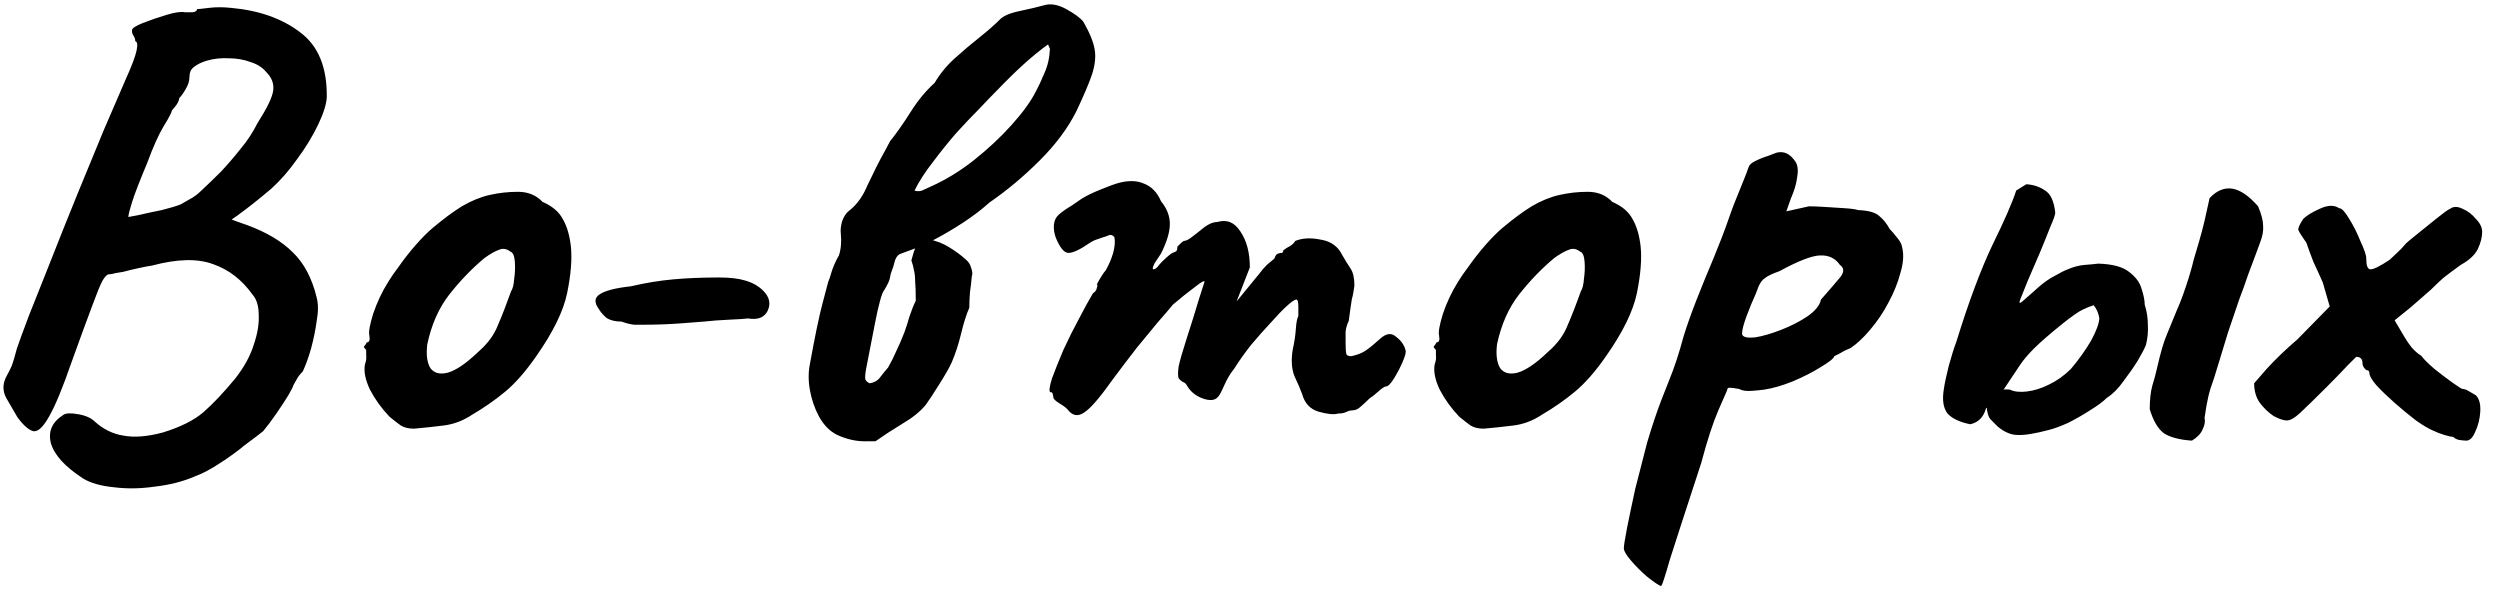 <?xml version="1.0" encoding="UTF-8"?> <svg xmlns="http://www.w3.org/2000/svg" width="127" height="30" viewBox="0 0 127 30" fill="none"> <path d="M4.216 24.304C3.299 23.707 2.755 23.109 2.584 22.512C2.435 21.915 2.648 21.435 3.224 21.072C3.352 20.987 3.597 20.976 3.96 21.04C4.344 21.104 4.632 21.232 4.824 21.424C5.251 21.808 5.731 22.043 6.264 22.128C6.819 22.235 7.491 22.181 8.28 21.968C9.176 21.691 9.859 21.349 10.328 20.944C10.819 20.517 11.363 19.941 11.96 19.216C12.408 18.64 12.717 18.075 12.888 17.52C13.08 16.965 13.165 16.464 13.144 16.016C13.144 15.547 13.037 15.195 12.824 14.96C12.291 14.213 11.629 13.701 10.84 13.424C10.051 13.125 9.016 13.147 7.736 13.488C7.587 13.509 7.363 13.552 7.064 13.616C6.765 13.68 6.499 13.744 6.264 13.808C6.029 13.851 5.901 13.872 5.88 13.872C5.731 13.915 5.613 13.936 5.528 13.936C5.443 13.936 5.336 14.043 5.208 14.256C5.101 14.448 4.931 14.864 4.696 15.504C4.461 16.123 4.109 17.083 3.64 18.384C3.192 19.685 2.808 20.613 2.488 21.168C2.189 21.701 1.923 21.947 1.688 21.904C1.453 21.84 1.187 21.605 0.888 21.2C0.717 20.901 0.525 20.571 0.312 20.208C0.12 19.845 0.131 19.472 0.344 19.088C0.451 18.896 0.536 18.725 0.6 18.576C0.664 18.405 0.749 18.117 0.856 17.712C0.963 17.392 1.165 16.837 1.464 16.048C1.784 15.237 2.157 14.299 2.584 13.232C3.011 12.144 3.459 11.024 3.928 9.872C4.397 8.72 4.845 7.632 5.272 6.608C5.72 5.584 6.093 4.72 6.392 4.016C6.691 3.355 6.872 2.875 6.936 2.576C7 2.277 6.979 2.117 6.872 2.096C6.872 1.989 6.84 1.893 6.776 1.808C6.712 1.701 6.691 1.605 6.712 1.52C6.712 1.435 6.893 1.317 7.256 1.168C7.64 1.019 8.045 0.88 8.472 0.752C8.899 0.624 9.208 0.581 9.4 0.624C9.507 0.624 9.635 0.624 9.784 0.624C9.933 0.603 10.008 0.549 10.008 0.464C10.072 0.464 10.275 0.443 10.616 0.4C10.957 0.357 11.331 0.357 11.736 0.4C13.165 0.528 14.339 0.944 15.256 1.648C16.173 2.331 16.621 3.429 16.6 4.944C16.579 5.307 16.429 5.776 16.152 6.352C15.875 6.928 15.523 7.504 15.096 8.08C14.691 8.656 14.253 9.157 13.784 9.584C13.507 9.819 13.208 10.064 12.888 10.32C12.589 10.555 12.323 10.757 12.088 10.928C11.875 11.077 11.768 11.152 11.768 11.152C11.768 11.152 11.853 11.184 12.024 11.248C12.195 11.312 12.376 11.376 12.568 11.44C13.549 11.803 14.317 12.261 14.872 12.816C15.448 13.371 15.853 14.139 16.088 15.12C16.173 15.44 16.173 15.835 16.088 16.304C16.024 16.773 15.928 17.243 15.8 17.712C15.672 18.16 15.533 18.544 15.384 18.864C15.235 19.013 15.117 19.173 15.032 19.344C14.947 19.493 14.904 19.568 14.904 19.568C14.904 19.611 14.819 19.781 14.648 20.08C14.477 20.357 14.275 20.667 14.04 21.008C13.805 21.349 13.581 21.648 13.368 21.904C13.155 22.075 12.845 22.309 12.44 22.608C12.056 22.928 11.629 23.237 11.16 23.536C10.712 23.835 10.285 24.059 9.88 24.208C9.283 24.464 8.611 24.635 7.864 24.72C7.139 24.827 6.445 24.837 5.784 24.752C5.123 24.688 4.6 24.539 4.216 24.304ZM6.52 11.024C6.52 11.024 6.691 10.992 7.032 10.928C7.395 10.843 7.789 10.757 8.216 10.672C8.643 10.565 8.963 10.469 9.176 10.384C9.283 10.32 9.432 10.235 9.624 10.128C9.837 10.021 10.051 9.861 10.264 9.648C10.563 9.371 10.883 9.061 11.224 8.72C11.565 8.357 11.896 7.973 12.216 7.568C12.557 7.163 12.845 6.725 13.08 6.256C13.571 5.488 13.837 4.933 13.88 4.592C13.923 4.251 13.805 3.941 13.528 3.664C13.336 3.429 13.069 3.259 12.728 3.152C12.387 3.024 12.013 2.96 11.608 2.96C11.224 2.939 10.851 2.981 10.488 3.088C10.211 3.173 9.997 3.28 9.848 3.408C9.699 3.515 9.624 3.685 9.624 3.92C9.624 4.112 9.56 4.315 9.432 4.528C9.325 4.72 9.219 4.869 9.112 4.976C9.091 5.125 9.016 5.275 8.888 5.424C8.781 5.552 8.728 5.616 8.728 5.616C8.728 5.701 8.589 5.968 8.312 6.416C8.056 6.843 7.779 7.461 7.48 8.272C7.096 9.189 6.84 9.851 6.712 10.256C6.584 10.661 6.52 10.917 6.52 11.024ZM21.034 21.776C20.756 21.776 20.532 21.723 20.361 21.616C20.212 21.509 20.02 21.36 19.785 21.168C19.38 20.741 19.049 20.283 18.794 19.792C18.559 19.301 18.474 18.875 18.538 18.512C18.602 18.341 18.623 18.181 18.602 18.032C18.602 17.861 18.602 17.776 18.602 17.776C18.495 17.669 18.463 17.605 18.506 17.584C18.548 17.541 18.591 17.477 18.634 17.392C18.762 17.392 18.804 17.275 18.762 17.04C18.719 16.869 18.783 16.507 18.953 15.952C19.145 15.376 19.401 14.832 19.721 14.32C19.849 14.107 20.041 13.829 20.297 13.488C20.553 13.125 20.831 12.773 21.13 12.432C21.45 12.069 21.738 11.781 21.994 11.568C22.527 11.12 23.017 10.757 23.465 10.48C23.935 10.203 24.404 10.011 24.873 9.904C25.343 9.797 25.823 9.744 26.314 9.744C26.826 9.744 27.241 9.915 27.561 10.256C28.052 10.469 28.393 10.757 28.585 11.12C28.799 11.483 28.938 11.952 29.002 12.528C29.066 13.168 29.002 13.957 28.809 14.896C28.617 15.813 28.095 16.88 27.241 18.096C26.708 18.864 26.186 19.461 25.674 19.888C25.162 20.315 24.596 20.709 23.977 21.072C23.529 21.371 23.049 21.552 22.538 21.616C22.026 21.68 21.524 21.733 21.034 21.776ZM24.297 17.872C24.767 17.467 25.098 17.019 25.29 16.528C25.503 16.037 25.727 15.461 25.962 14.8C26.047 14.672 26.1 14.459 26.122 14.16C26.164 13.861 26.175 13.573 26.154 13.296C26.132 12.997 26.058 12.827 25.93 12.784C25.738 12.635 25.546 12.603 25.354 12.688C25.162 12.752 24.916 12.891 24.617 13.104C23.977 13.637 23.38 14.256 22.826 14.96C22.292 15.643 21.919 16.485 21.706 17.488C21.642 18.021 21.695 18.427 21.866 18.704C22.058 18.96 22.356 19.035 22.762 18.928C23.188 18.8 23.7 18.448 24.297 17.872ZM32.691 16.496C32.563 16.496 32.403 16.496 32.211 16.496C32.019 16.475 31.806 16.421 31.571 16.336C31.251 16.336 30.995 16.272 30.803 16.144C30.633 15.995 30.505 15.845 30.419 15.696C30.185 15.376 30.195 15.131 30.451 14.96C30.729 14.768 31.262 14.629 32.051 14.544C32.777 14.373 33.491 14.256 34.195 14.192C34.899 14.128 35.678 14.096 36.531 14.096C37.086 14.096 37.534 14.149 37.875 14.256C38.238 14.363 38.537 14.533 38.771 14.768C39.091 15.088 39.166 15.429 38.995 15.792C38.825 16.133 38.494 16.261 38.003 16.176C37.854 16.197 37.534 16.219 37.043 16.24C36.574 16.261 36.147 16.293 35.763 16.336C35.529 16.357 35.113 16.389 34.515 16.432C33.918 16.475 33.31 16.496 32.691 16.496ZM44.089 22.416C43.619 22.437 43.15 22.352 42.681 22.16C42.233 21.989 41.87 21.648 41.593 21.136C41.379 20.731 41.23 20.293 41.145 19.824C41.059 19.355 41.059 18.907 41.145 18.48C41.401 17.072 41.614 16.048 41.785 15.408C41.955 14.768 42.051 14.405 42.073 14.32C42.115 14.235 42.179 14.043 42.265 13.744C42.371 13.445 42.489 13.189 42.617 12.976C42.723 12.656 42.755 12.283 42.713 11.856C42.691 11.685 42.713 11.483 42.777 11.248C42.862 11.013 42.969 10.843 43.097 10.736C43.459 10.459 43.747 10.096 43.961 9.648C44.025 9.499 44.131 9.275 44.281 8.976C44.43 8.656 44.59 8.336 44.761 8.016C44.953 7.675 45.102 7.397 45.209 7.184C45.55 6.757 45.902 6.256 46.265 5.68C46.627 5.104 47.033 4.613 47.481 4.208C47.758 3.739 48.099 3.323 48.505 2.96C48.931 2.576 49.347 2.224 49.753 1.904C50.179 1.563 50.521 1.264 50.777 1.008C50.947 0.816 51.289 0.667 51.801 0.56C52.313 0.453 52.718 0.357 53.017 0.272C53.358 0.165 53.742 0.229 54.169 0.464C54.595 0.699 54.883 0.912 55.033 1.104C55.353 1.659 55.545 2.128 55.609 2.512C55.673 2.875 55.63 3.291 55.481 3.76C55.331 4.208 55.065 4.837 54.681 5.648C54.254 6.501 53.635 7.333 52.825 8.144C52.014 8.955 51.161 9.669 50.265 10.288C49.859 10.651 49.411 10.992 48.921 11.312C48.43 11.632 47.961 11.909 47.513 12.144C47.235 12.293 46.947 12.432 46.649 12.56C46.371 12.667 46.083 12.773 45.785 12.88C45.635 12.923 45.529 13.04 45.465 13.232C45.422 13.424 45.347 13.659 45.241 13.936C45.219 14.128 45.166 14.299 45.081 14.448C45.017 14.576 44.963 14.672 44.921 14.736C44.857 14.8 44.782 14.992 44.697 15.312C44.611 15.632 44.526 16.016 44.441 16.464C44.355 16.912 44.27 17.349 44.185 17.776C44.099 18.203 44.035 18.533 43.993 18.768C43.95 19.003 43.939 19.173 43.961 19.28C44.003 19.365 44.078 19.429 44.185 19.472C44.419 19.429 44.59 19.333 44.697 19.184C44.825 19.013 44.963 18.843 45.113 18.672C45.283 18.373 45.422 18.096 45.529 17.84C45.657 17.584 45.795 17.264 45.945 16.88C46.03 16.645 46.115 16.379 46.201 16.08C46.307 15.76 46.414 15.493 46.521 15.28C46.521 14.832 46.51 14.501 46.489 14.288C46.489 14.053 46.467 13.861 46.425 13.712C46.403 13.563 46.361 13.403 46.297 13.232C46.446 12.656 46.585 12.325 46.713 12.24C46.841 12.133 46.979 12.101 47.129 12.144C47.555 12.229 47.918 12.368 48.217 12.56C48.537 12.752 48.825 12.965 49.081 13.2C49.209 13.307 49.294 13.445 49.337 13.616C49.401 13.787 49.411 13.925 49.369 14.032C49.347 14.288 49.315 14.565 49.273 14.864C49.251 15.141 49.241 15.397 49.241 15.632C49.091 15.973 48.953 16.411 48.825 16.944C48.697 17.477 48.537 17.968 48.345 18.416C48.217 18.693 48.003 19.067 47.705 19.536C47.427 19.984 47.203 20.325 47.033 20.56C46.755 20.901 46.361 21.221 45.849 21.52C45.358 21.819 44.899 22.117 44.473 22.416H44.089ZM46.457 9.68C46.585 9.723 46.713 9.723 46.841 9.68C46.99 9.616 47.129 9.552 47.257 9.488C48.025 9.147 48.761 8.699 49.465 8.144C50.19 7.568 50.83 6.971 51.385 6.352C51.961 5.712 52.377 5.136 52.633 4.624C52.761 4.389 52.899 4.091 53.049 3.728C53.219 3.365 53.315 2.949 53.337 2.48L53.241 2.256C52.857 2.533 52.462 2.853 52.057 3.216C51.651 3.579 51.171 4.048 50.617 4.624C50.403 4.837 50.115 5.136 49.753 5.52C49.39 5.883 48.995 6.299 48.569 6.768C48.163 7.237 47.769 7.728 47.385 8.24C47.001 8.731 46.691 9.211 46.457 9.68ZM54.244 20.816C54.18 20.731 54.041 20.624 53.828 20.496C53.615 20.368 53.508 20.261 53.508 20.176C53.508 20.133 53.497 20.08 53.476 20.016C53.476 19.952 53.433 19.92 53.348 19.92C53.284 19.856 53.316 19.621 53.444 19.216C53.593 18.811 53.785 18.331 54.02 17.776C54.276 17.221 54.543 16.688 54.82 16.176C55.097 15.643 55.332 15.216 55.524 14.896C55.631 14.832 55.695 14.747 55.716 14.64C55.759 14.512 55.759 14.448 55.716 14.448C55.716 14.448 55.769 14.352 55.876 14.16C56.004 13.947 56.1 13.808 56.164 13.744C56.335 13.445 56.463 13.147 56.548 12.848C56.633 12.528 56.655 12.261 56.612 12.048C56.527 11.941 56.431 11.909 56.324 11.952C56.217 11.995 56.164 12.016 56.164 12.016C56.079 12.037 55.951 12.08 55.78 12.144C55.631 12.187 55.492 12.251 55.364 12.336C54.873 12.677 54.511 12.848 54.276 12.848C54.063 12.848 53.849 12.592 53.636 12.08C53.551 11.845 53.519 11.621 53.54 11.408C53.561 11.195 53.647 11.024 53.796 10.896C53.967 10.747 54.18 10.597 54.436 10.448C54.692 10.277 54.863 10.16 54.948 10.096C55.183 9.947 55.513 9.787 55.94 9.616C56.367 9.445 56.623 9.349 56.708 9.328C57.263 9.157 57.732 9.157 58.116 9.328C58.5 9.477 58.788 9.776 58.98 10.224C59.279 10.587 59.428 10.971 59.428 11.376C59.428 11.781 59.279 12.283 58.98 12.88L58.66 13.36C58.553 13.573 58.532 13.68 58.596 13.68C58.681 13.68 58.777 13.605 58.884 13.456C58.948 13.371 59.076 13.243 59.268 13.072C59.46 12.901 59.588 12.816 59.652 12.816C59.652 12.816 59.673 12.805 59.716 12.784C59.78 12.763 59.812 12.677 59.812 12.528C59.876 12.464 59.94 12.4 60.004 12.336C60.089 12.272 60.132 12.24 60.132 12.24C60.217 12.24 60.324 12.197 60.452 12.112C60.601 12.005 60.847 11.813 61.188 11.536C61.423 11.365 61.636 11.28 61.828 11.28C62.319 11.131 62.713 11.291 63.012 11.76C63.332 12.229 63.492 12.837 63.492 13.584L62.82 15.312L63.972 13.904C64.1 13.733 64.228 13.584 64.356 13.456C64.505 13.328 64.633 13.221 64.74 13.136C64.783 12.987 64.847 12.901 64.932 12.88C65.017 12.859 65.06 12.848 65.06 12.848C65.06 12.848 65.081 12.848 65.124 12.848C65.167 12.827 65.188 12.784 65.188 12.72C65.295 12.635 65.412 12.56 65.54 12.496C65.668 12.411 65.753 12.325 65.796 12.24C66.159 12.091 66.596 12.069 67.108 12.176C67.62 12.261 67.983 12.528 68.196 12.976C68.345 13.232 68.484 13.456 68.612 13.648C68.74 13.84 68.804 14.128 68.804 14.512C68.761 14.832 68.719 15.056 68.676 15.184C68.655 15.312 68.633 15.451 68.612 15.6C68.591 15.728 68.559 15.963 68.516 16.304C68.431 16.475 68.377 16.656 68.356 16.848C68.356 17.04 68.356 17.221 68.356 17.392C68.356 17.669 68.367 17.861 68.388 17.968C68.409 18.053 68.495 18.096 68.644 18.096C68.943 18.032 69.188 17.936 69.38 17.808C69.593 17.659 69.828 17.467 70.084 17.232C70.404 16.933 70.681 16.891 70.916 17.104C71.172 17.296 71.332 17.52 71.396 17.776C71.439 17.861 71.396 18.053 71.268 18.352C71.14 18.651 70.991 18.939 70.82 19.216C70.649 19.493 70.511 19.632 70.404 19.632C70.34 19.632 70.212 19.717 70.02 19.888C69.828 20.059 69.679 20.176 69.572 20.24C69.423 20.389 69.273 20.528 69.124 20.656C68.996 20.784 68.847 20.848 68.676 20.848C68.591 20.848 68.484 20.88 68.356 20.944C68.249 20.987 68.121 21.008 67.972 21.008C67.759 21.072 67.428 21.04 66.98 20.912C66.553 20.784 66.276 20.485 66.148 20.016C66.063 19.781 65.935 19.483 65.764 19.12C65.615 18.757 65.583 18.309 65.668 17.776C65.753 17.392 65.807 17.04 65.828 16.72C65.849 16.4 65.892 16.176 65.956 16.048C65.956 15.984 65.956 15.835 65.956 15.6C65.956 15.344 65.924 15.216 65.86 15.216C65.775 15.216 65.615 15.323 65.38 15.536C65.145 15.749 64.868 16.037 64.548 16.4C64.228 16.741 63.897 17.115 63.556 17.52C63.236 17.925 62.948 18.331 62.692 18.736C62.5 18.971 62.329 19.259 62.18 19.6C62.031 19.941 61.924 20.133 61.86 20.176C61.711 20.347 61.455 20.368 61.092 20.24C60.751 20.112 60.495 19.909 60.324 19.632C60.26 19.504 60.185 19.429 60.1 19.408C60.015 19.365 59.94 19.301 59.876 19.216C59.833 19.109 59.833 18.907 59.876 18.608C59.94 18.309 60.079 17.829 60.292 17.168C60.527 16.443 60.729 15.792 60.9 15.216C61.092 14.619 61.188 14.32 61.188 14.32C61.188 14.235 61.028 14.32 60.708 14.576C60.388 14.811 60.015 15.109 59.588 15.472C59.396 15.707 59.14 16.005 58.82 16.368C58.521 16.731 58.169 17.157 57.764 17.648C57.38 18.139 56.943 18.715 56.452 19.376C55.833 20.251 55.364 20.784 55.044 20.976C54.745 21.168 54.479 21.115 54.244 20.816ZM75.377 21.776C75.1 21.776 74.876 21.723 74.705 21.616C74.556 21.509 74.364 21.36 74.129 21.168C73.724 20.741 73.393 20.283 73.137 19.792C72.903 19.301 72.817 18.875 72.881 18.512C72.945 18.341 72.967 18.181 72.945 18.032C72.945 17.861 72.945 17.776 72.945 17.776C72.839 17.669 72.807 17.605 72.849 17.584C72.892 17.541 72.935 17.477 72.977 17.392C73.105 17.392 73.148 17.275 73.105 17.04C73.063 16.869 73.127 16.507 73.297 15.952C73.489 15.376 73.745 14.832 74.065 14.32C74.193 14.107 74.385 13.829 74.641 13.488C74.897 13.125 75.175 12.773 75.473 12.432C75.793 12.069 76.081 11.781 76.337 11.568C76.871 11.12 77.361 10.757 77.809 10.48C78.279 10.203 78.748 10.011 79.217 9.904C79.687 9.797 80.167 9.744 80.657 9.744C81.169 9.744 81.585 9.915 81.905 10.256C82.396 10.469 82.737 10.757 82.929 11.12C83.143 11.483 83.281 11.952 83.345 12.528C83.409 13.168 83.345 13.957 83.153 14.896C82.961 15.813 82.439 16.88 81.585 18.096C81.052 18.864 80.529 19.461 80.017 19.888C79.505 20.315 78.94 20.709 78.321 21.072C77.873 21.371 77.393 21.552 76.881 21.616C76.369 21.68 75.868 21.733 75.377 21.776ZM78.641 17.872C79.111 17.467 79.441 17.019 79.633 16.528C79.847 16.037 80.071 15.461 80.305 14.8C80.391 14.672 80.444 14.459 80.465 14.16C80.508 13.861 80.519 13.573 80.497 13.296C80.476 12.997 80.401 12.827 80.273 12.784C80.081 12.635 79.889 12.603 79.697 12.688C79.505 12.752 79.26 12.891 78.961 13.104C78.321 13.637 77.724 14.256 77.169 14.96C76.636 15.643 76.263 16.485 76.049 17.488C75.985 18.021 76.039 18.427 76.209 18.704C76.401 18.96 76.7 19.035 77.105 18.928C77.532 18.8 78.044 18.448 78.641 17.872ZM84.379 29.776C84.23 29.712 83.995 29.552 83.675 29.296C83.376 29.04 83.099 28.763 82.843 28.464C82.608 28.187 82.491 27.984 82.491 27.856C82.491 27.728 82.544 27.387 82.651 26.832C82.758 26.299 82.896 25.637 83.067 24.848C83.259 24.08 83.462 23.291 83.675 22.48C83.91 21.691 84.144 20.987 84.379 20.368C84.422 20.261 84.56 19.909 84.795 19.312C85.051 18.693 85.296 17.947 85.531 17.072C85.702 16.517 85.926 15.888 86.203 15.184C86.48 14.48 86.768 13.776 87.067 13.072C87.366 12.347 87.611 11.707 87.803 11.152C87.995 10.597 88.208 10.043 88.443 9.488C88.678 8.912 88.806 8.581 88.827 8.496C88.87 8.368 88.987 8.261 89.179 8.176C89.392 8.069 89.606 7.984 89.819 7.92C90.032 7.835 90.171 7.781 90.235 7.76C90.619 7.653 90.95 7.813 91.227 8.24C91.334 8.432 91.355 8.699 91.291 9.04C91.248 9.36 91.142 9.712 90.971 10.096L90.747 10.736L91.899 10.48C92.091 10.48 92.358 10.491 92.699 10.512C93.04 10.533 93.371 10.555 93.691 10.576C94.032 10.597 94.267 10.629 94.395 10.672C94.907 10.693 95.259 10.789 95.451 10.96C95.664 11.131 95.846 11.355 95.995 11.632C96.102 11.739 96.23 11.888 96.379 12.08C96.528 12.251 96.614 12.421 96.635 12.592C96.72 12.955 96.688 13.381 96.539 13.872C96.411 14.363 96.208 14.864 95.931 15.376C95.675 15.867 95.366 16.325 95.003 16.752C94.662 17.157 94.331 17.467 94.011 17.68C93.798 17.765 93.606 17.861 93.435 17.968C93.264 18.053 93.179 18.096 93.179 18.096C93.158 18.203 92.934 18.384 92.507 18.64C92.102 18.896 91.622 19.141 91.067 19.376C90.534 19.589 90.054 19.728 89.627 19.792C89.478 19.813 89.264 19.835 88.987 19.856C88.71 19.877 88.496 19.845 88.347 19.76C88.112 19.717 87.952 19.696 87.867 19.696C87.782 19.696 87.739 19.739 87.739 19.824C87.718 19.867 87.568 20.208 87.291 20.848C87.014 21.488 86.726 22.373 86.427 23.504C86.022 24.741 85.691 25.755 85.435 26.544C85.179 27.355 84.976 27.984 84.827 28.432C84.699 28.88 84.603 29.2 84.539 29.392C84.475 29.605 84.422 29.733 84.379 29.776ZM88.507 17.008C88.571 17.136 88.795 17.179 89.179 17.136C89.563 17.072 90 16.944 90.491 16.752C90.982 16.56 91.419 16.336 91.803 16.08C92.208 15.803 92.443 15.515 92.507 15.216C92.976 14.683 93.307 14.299 93.499 14.064C93.691 13.808 93.68 13.605 93.467 13.456C93.232 13.115 92.891 12.955 92.443 12.976C92.016 12.997 91.334 13.264 90.395 13.776C90.032 13.904 89.787 14.021 89.659 14.128C89.531 14.213 89.424 14.352 89.339 14.544C89.275 14.736 89.147 15.045 88.955 15.472C88.763 15.941 88.635 16.293 88.571 16.528C88.507 16.763 88.486 16.923 88.507 17.008ZM104.087 21.84C103.362 22.032 102.828 22.117 102.487 22.096C102.167 22.096 101.836 21.957 101.495 21.68C101.388 21.573 101.271 21.456 101.143 21.328C101.015 21.2 100.94 20.965 100.919 20.624C100.898 20.475 100.983 20.293 101.175 20.08C101.388 19.845 101.698 19.749 102.103 19.792C102.316 19.899 102.604 19.931 102.967 19.888C103.33 19.845 103.703 19.728 104.087 19.536C104.492 19.344 104.866 19.077 105.207 18.736C105.634 18.224 105.975 17.744 106.231 17.296C106.487 16.827 106.626 16.453 106.647 16.176C106.626 16.048 106.594 15.931 106.551 15.824C106.508 15.717 106.444 15.611 106.359 15.504C105.975 15.632 105.666 15.781 105.431 15.952C105.218 16.101 105.004 16.261 104.791 16.432C104.13 16.965 103.639 17.392 103.319 17.712C103.02 18.011 102.786 18.288 102.615 18.544C102.444 18.8 102.231 19.12 101.975 19.504C101.804 19.781 101.602 20.037 101.367 20.272C101.132 20.485 100.972 20.645 100.887 20.752C100.759 21.2 100.492 21.467 100.087 21.552C99.554 21.445 99.17 21.264 98.935 21.008C98.722 20.731 98.658 20.325 98.743 19.792C98.786 19.493 98.871 19.088 98.999 18.576C99.148 18.043 99.276 17.637 99.383 17.36C100.002 15.355 100.61 13.723 101.207 12.464C101.826 11.205 102.231 10.277 102.423 9.68L102.935 9.36C103.298 9.381 103.618 9.488 103.895 9.68C104.172 9.851 104.343 10.224 104.407 10.8C104.407 10.907 104.322 11.152 104.151 11.536C104.002 11.92 103.82 12.368 103.607 12.88C103.394 13.371 103.191 13.84 102.999 14.288C102.828 14.715 102.7 15.035 102.615 15.248C102.551 15.419 102.604 15.429 102.775 15.28C102.967 15.109 103.244 14.864 103.607 14.544C103.884 14.309 104.151 14.128 104.407 14C104.663 13.851 104.876 13.744 105.047 13.68C105.346 13.552 105.634 13.477 105.911 13.456C106.21 13.435 106.434 13.413 106.583 13.392C107.308 13.413 107.831 13.552 108.151 13.808C108.492 14.064 108.706 14.352 108.791 14.672C108.898 14.992 108.951 15.259 108.951 15.472C109.058 15.813 109.111 16.155 109.111 16.496C109.132 16.837 109.1 17.179 109.015 17.52C108.951 17.691 108.812 17.957 108.599 18.32C108.386 18.661 108.14 19.013 107.863 19.376C107.607 19.739 107.33 20.016 107.031 20.208C106.839 20.4 106.551 20.613 106.167 20.848C105.804 21.083 105.431 21.296 105.047 21.488C104.663 21.659 104.343 21.776 104.087 21.84ZM111.351 22.384C110.711 22.341 110.231 22.213 109.911 22C109.612 21.765 109.378 21.36 109.207 20.784C109.207 20.315 109.25 19.92 109.335 19.6C109.442 19.259 109.527 18.939 109.591 18.64C109.762 17.893 109.922 17.349 110.071 17.008C110.22 16.645 110.391 16.229 110.583 15.76C110.69 15.525 110.796 15.259 110.903 14.96C111.01 14.661 111.106 14.373 111.191 14.096C111.298 13.755 111.383 13.445 111.447 13.168C111.532 12.869 111.618 12.581 111.703 12.304C111.81 11.941 111.906 11.579 111.991 11.216C112.076 10.853 112.162 10.469 112.247 10.064C112.61 9.68 112.994 9.52 113.399 9.584C113.804 9.648 114.242 9.947 114.711 10.48C114.882 10.885 114.967 11.216 114.967 11.472C114.988 11.728 114.935 12.016 114.807 12.336C114.764 12.443 114.69 12.645 114.583 12.944C114.476 13.221 114.348 13.563 114.199 13.968C114.071 14.352 113.922 14.768 113.751 15.216C113.559 15.771 113.367 16.336 113.175 16.912C113.004 17.467 112.855 17.957 112.727 18.384C112.599 18.789 112.514 19.067 112.471 19.216C112.343 19.557 112.247 19.867 112.183 20.144C112.119 20.421 112.055 20.784 111.991 21.232C112.034 21.403 112.002 21.595 111.895 21.808C111.81 22.021 111.628 22.213 111.351 22.384ZM125.294 22.384C125.209 22.384 125.092 22.373 124.942 22.352C124.814 22.331 124.708 22.277 124.622 22.192C124.537 22.192 124.388 22.16 124.174 22.096C123.961 22.032 123.769 21.957 123.598 21.872C123.385 21.787 123.097 21.616 122.734 21.36C122.372 21.083 122.009 20.784 121.646 20.464C121.284 20.144 120.974 19.845 120.718 19.568C120.484 19.291 120.366 19.088 120.366 18.96C120.366 18.853 120.313 18.8 120.206 18.8C120.206 18.8 120.174 18.768 120.11 18.704C120.046 18.619 120.014 18.533 120.014 18.448C120.014 18.235 119.908 18.128 119.694 18.128C119.694 18.128 119.545 18.277 119.246 18.576C118.969 18.875 118.617 19.237 118.19 19.664C117.593 20.261 117.145 20.699 116.846 20.976C116.569 21.232 116.345 21.36 116.174 21.36C116.004 21.36 115.78 21.285 115.502 21.136C115.246 20.965 115.012 20.741 114.798 20.464C114.606 20.187 114.51 19.856 114.51 19.472C114.51 19.472 114.724 19.227 115.15 18.736C115.598 18.245 116.121 17.744 116.718 17.232L118.35 15.568L117.998 14.352C117.849 14.011 117.689 13.659 117.518 13.296C117.369 12.912 117.252 12.592 117.166 12.336C116.91 11.973 116.772 11.749 116.75 11.664C116.75 11.557 116.836 11.376 117.006 11.12C117.177 10.949 117.454 10.779 117.838 10.608C118.244 10.416 118.574 10.405 118.83 10.576C118.958 10.576 119.129 10.757 119.342 11.12C119.556 11.461 119.748 11.845 119.918 12.272C120.11 12.677 120.206 12.965 120.206 13.136C120.206 13.477 120.27 13.659 120.398 13.68C120.548 13.701 120.878 13.541 121.39 13.2C121.646 12.965 121.849 12.773 121.998 12.624C122.148 12.453 122.222 12.368 122.222 12.368C122.286 12.304 122.478 12.144 122.798 11.888C123.118 11.632 123.449 11.365 123.79 11.088C124.132 10.811 124.356 10.651 124.462 10.608C124.633 10.48 124.846 10.48 125.102 10.608C125.358 10.715 125.582 10.885 125.774 11.12C125.988 11.333 126.094 11.557 126.094 11.792C126.094 12.048 126.02 12.336 125.87 12.656C125.721 12.955 125.433 13.221 125.006 13.456C124.622 13.733 124.324 13.957 124.11 14.128C123.918 14.299 123.716 14.491 123.502 14.704C123.289 14.896 122.948 15.195 122.478 15.6L121.646 16.272L122.158 17.136C122.244 17.285 122.361 17.456 122.51 17.648C122.681 17.84 122.841 17.979 122.99 18.064C123.118 18.235 123.342 18.459 123.662 18.736C123.982 18.992 124.292 19.227 124.59 19.44C124.889 19.653 125.06 19.76 125.102 19.76C125.188 19.76 125.284 19.792 125.39 19.856C125.497 19.92 125.625 19.995 125.774 20.08C125.945 20.251 126.02 20.528 125.998 20.912C125.977 21.275 125.892 21.616 125.742 21.936C125.614 22.235 125.465 22.384 125.294 22.384Z" fill="black"></path> </svg> 